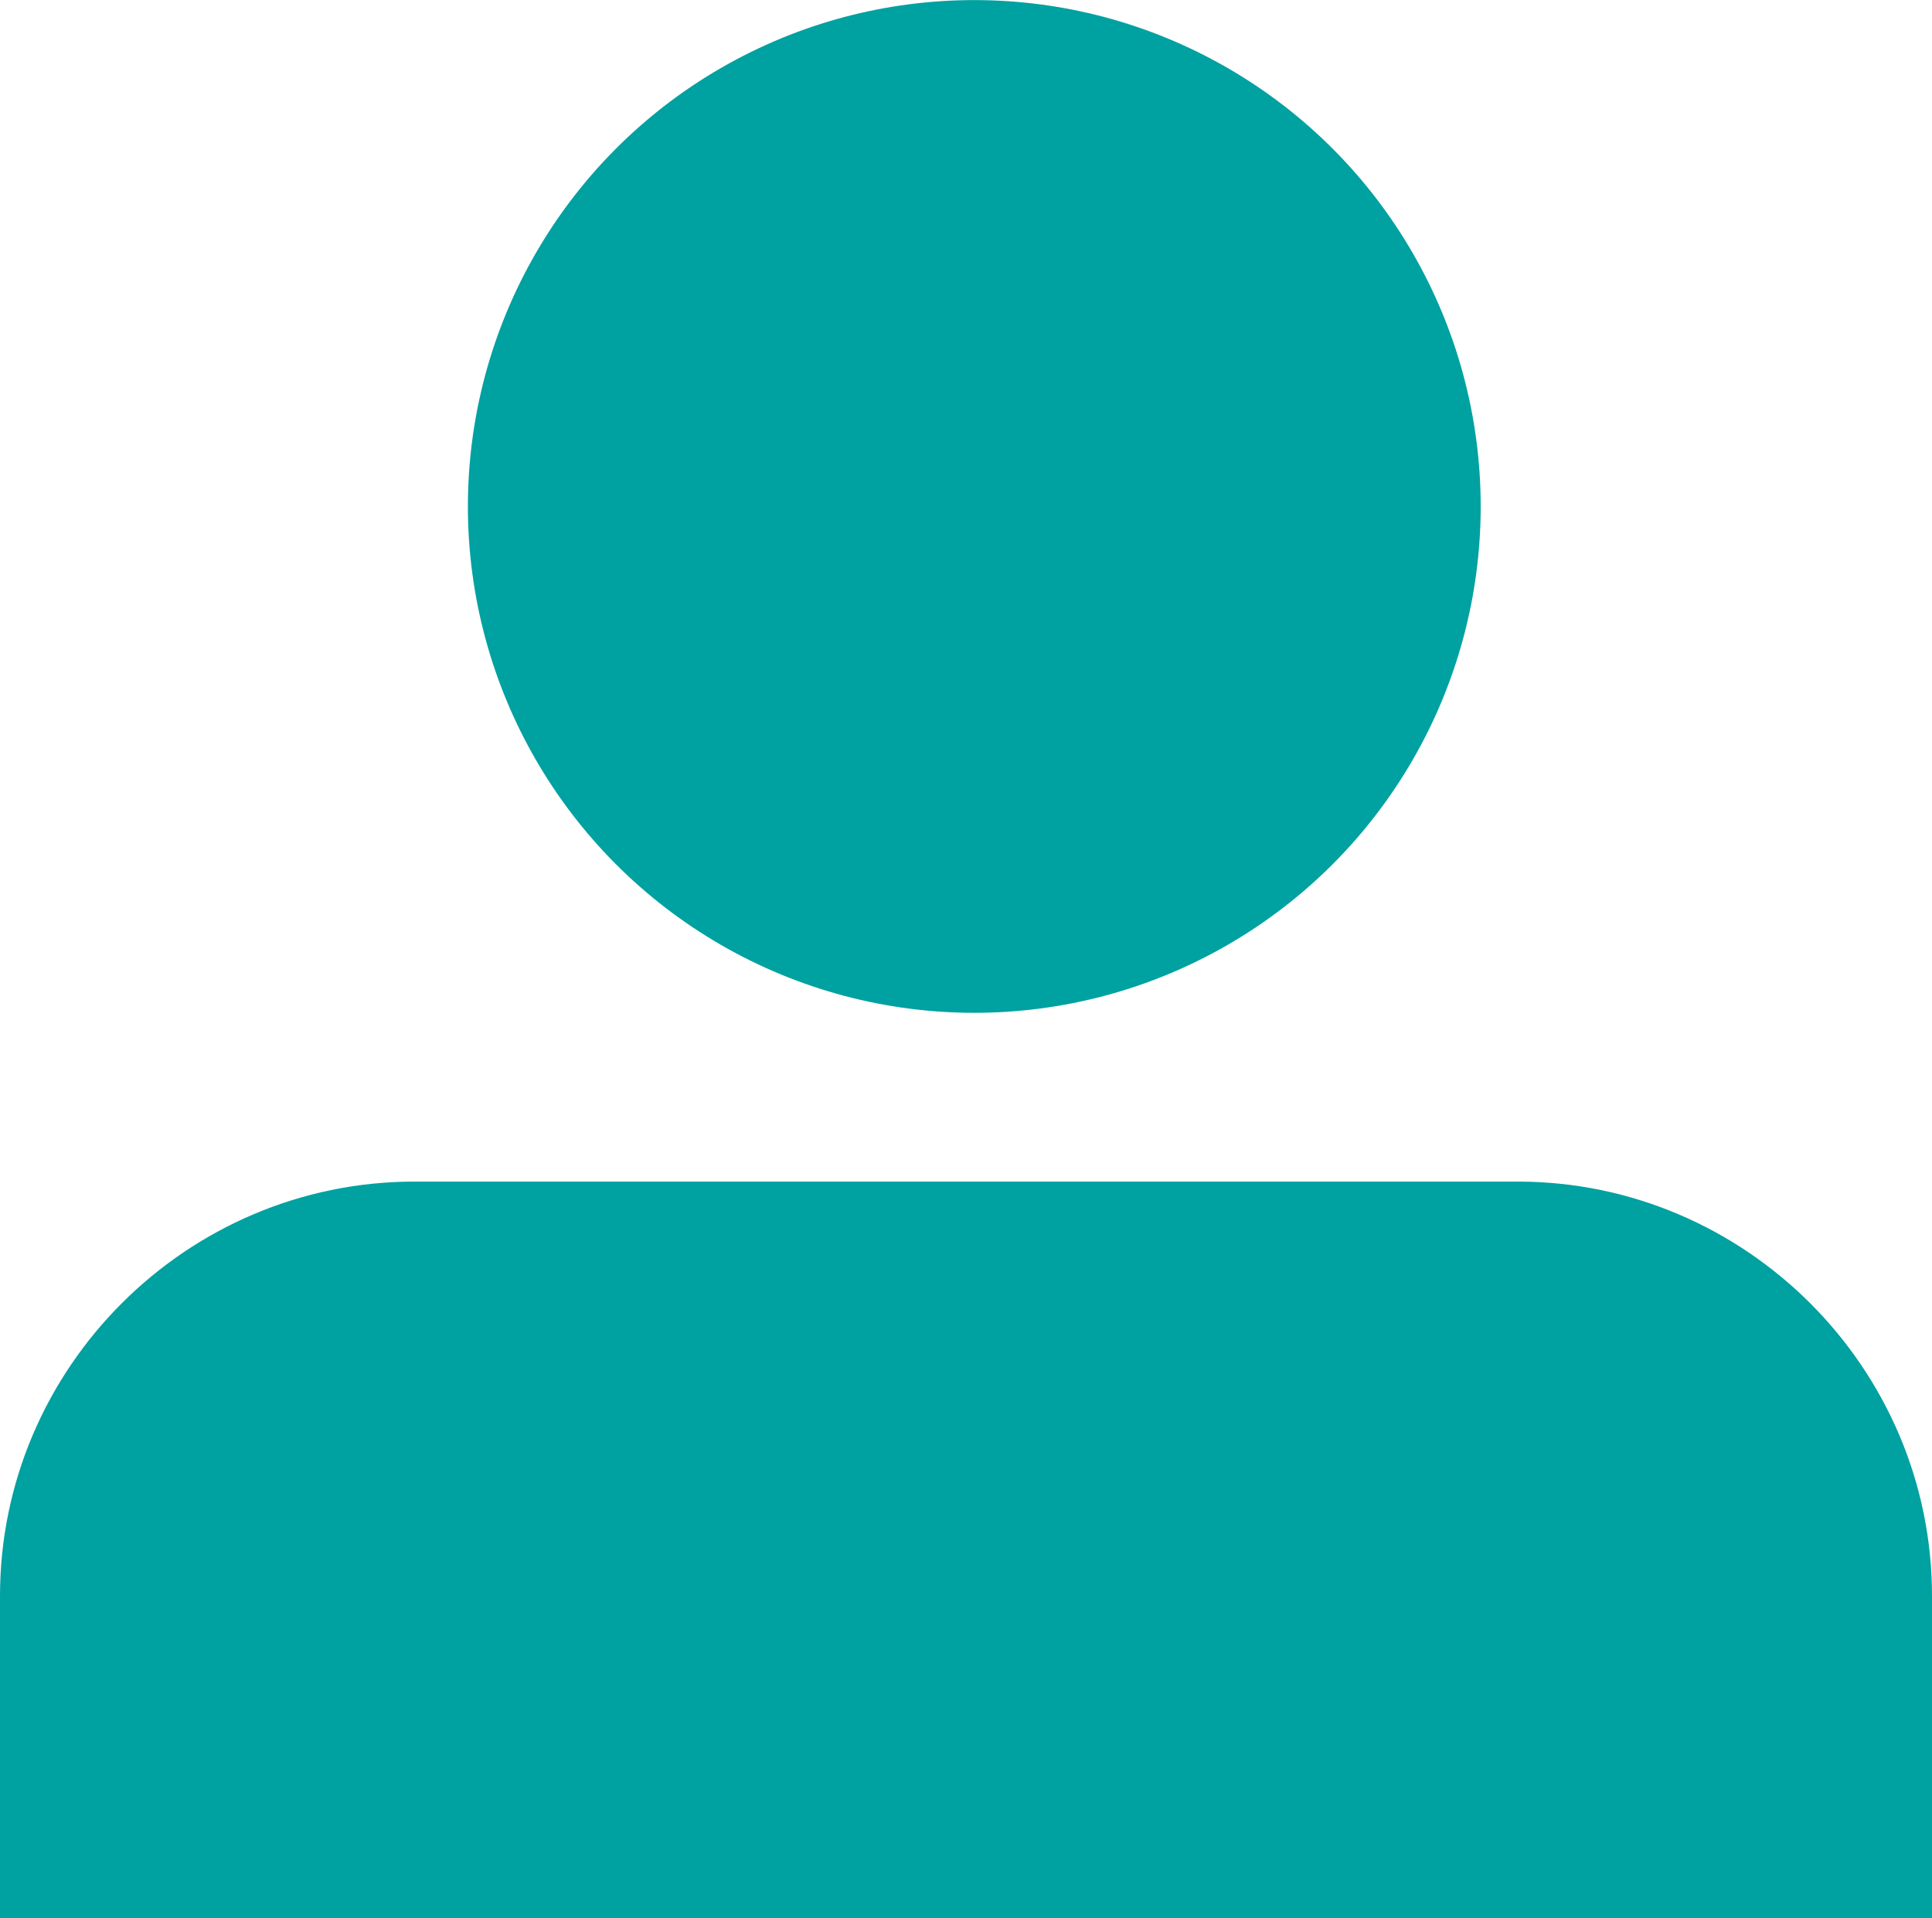 <!-- Generator: Adobe Illustrator 18.1.1, SVG Export Plug-In  -->
<svg version="1.1"
	 xmlns="http://www.w3.org/2000/svg" xmlns:xlink="http://www.w3.org/1999/xlink" xmlns:a="http://ns.adobe.com/AdobeSVGViewerExtensions/3.0/"
	 x="0px" y="0px" width="24.589px" height="24.415px" viewBox="0 0 24.589 24.415" enable-background="new 0 0 24.589 24.415"
	 xml:space="preserve">
<defs>
</defs>
<g>
	<circle fill="#00A1A1" cx="12.4" cy="6.446" r="6.445"/>
	<path fill="#00A1A1" d="M24.589,24.415v-4.102c0-2.9-2.373-5.274-5.274-5.274H5.274c-2.9,0-5.274,2.373-5.274,5.274v4.102H24.589z"
		/>
</g>
</svg>